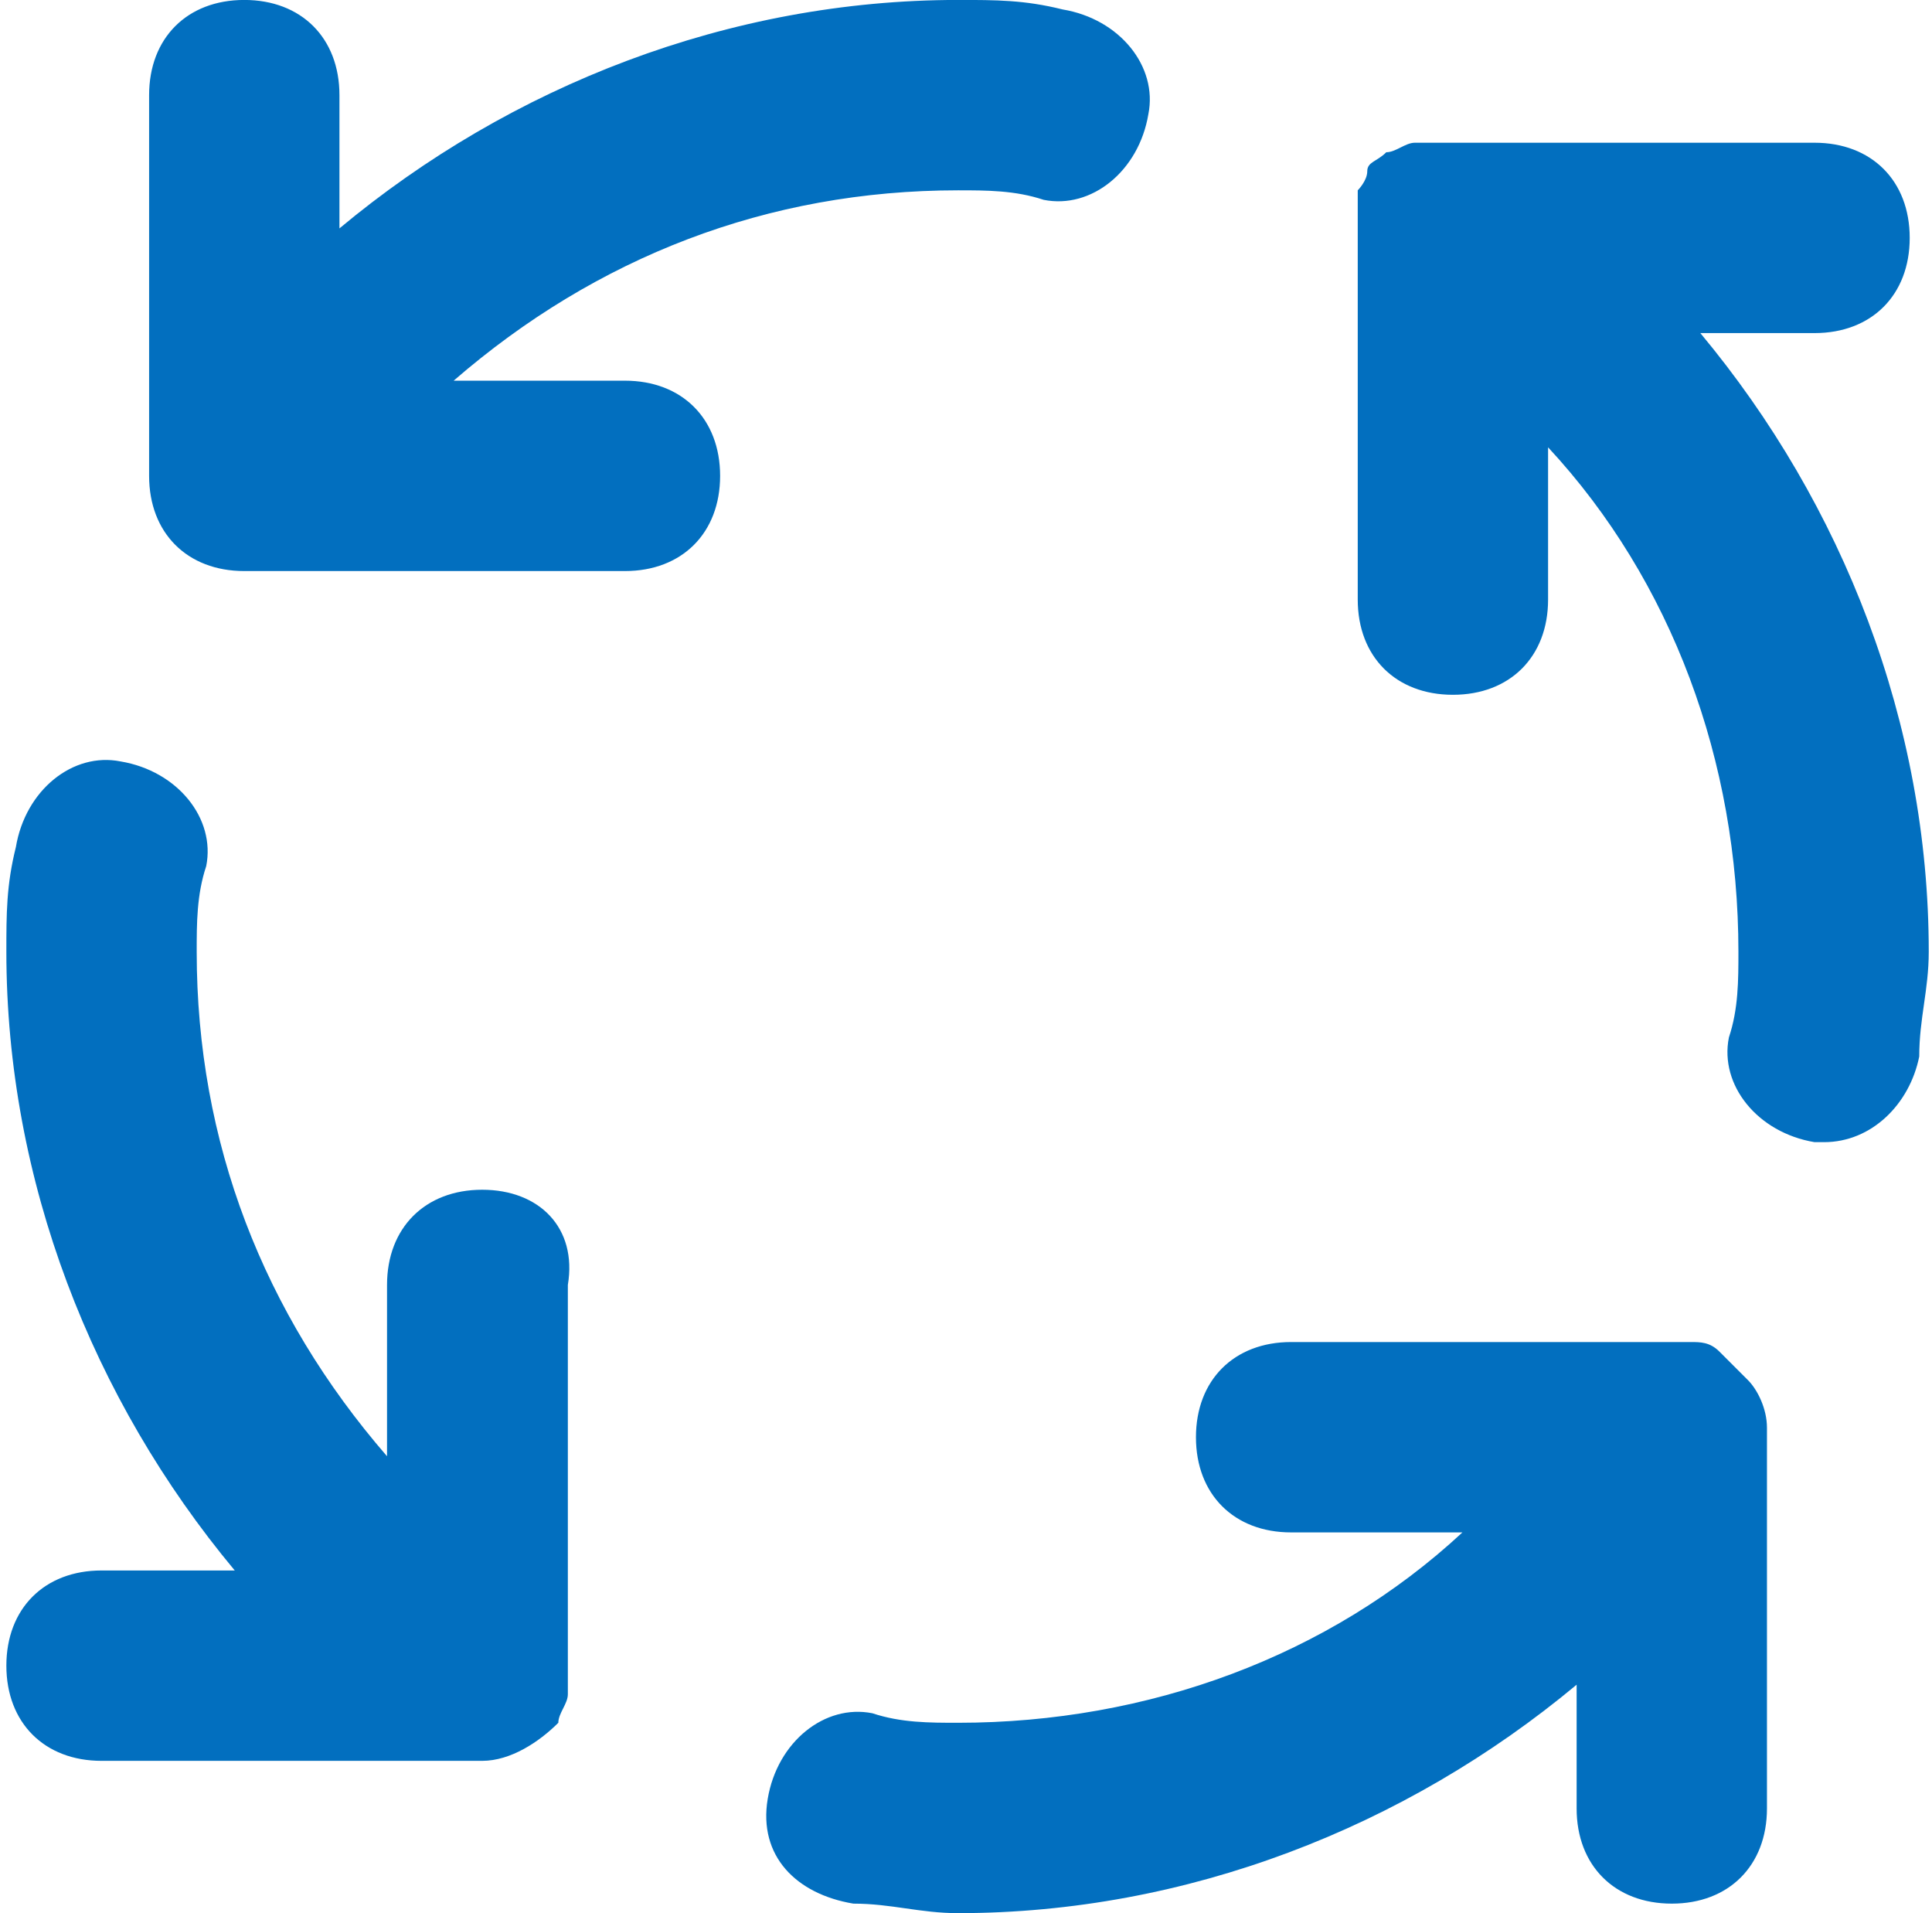 <svg width="201" height="199" viewBox="0 0 201 199" fill="none" xmlns="http://www.w3.org/2000/svg">
<path d="M65.018 39.599H47.196C62.048 26.728 79.87 19.797 99.671 19.797C102.642 19.797 105.612 19.797 108.582 20.787C113.533 21.777 118.483 17.817 119.473 11.876C120.464 6.926 116.503 1.975 110.563 0.985C106.602 -0.005 103.632 -0.005 99.671 -0.005C75.909 -0.005 53.137 8.906 35.315 23.757V9.896C35.315 3.955 31.355 -0.005 25.414 -0.005C19.474 -0.005 15.513 3.955 15.513 9.896V49.5C15.513 55.441 19.474 59.401 25.414 59.401H65.018C70.959 59.401 74.919 55.441 74.919 49.5C74.919 43.559 70.959 39.599 65.018 39.599ZM50.167 123.757C44.226 123.757 40.266 127.718 40.266 133.658V151.48C27.394 136.629 20.464 118.807 20.464 99.005C20.464 96.035 20.464 93.064 21.454 90.094C22.444 85.144 18.483 80.193 12.543 79.203C7.592 78.213 2.642 82.173 1.652 88.114C0.662 92.074 0.662 95.044 0.662 99.005C0.662 122.767 9.573 145.54 24.424 163.361H10.563C4.622 163.361 0.662 167.322 0.662 173.262C0.662 179.203 4.622 183.163 10.563 183.163H50.167C53.137 183.163 56.107 181.183 58.087 179.203C58.087 178.213 59.078 177.223 59.078 176.233V133.658C60.068 127.718 56.107 123.757 50.167 123.757ZM188.78 34.648C194.721 34.648 198.681 30.688 198.681 24.747C198.681 18.807 194.721 14.847 188.78 14.847H147.196C146.206 14.847 145.216 15.837 144.226 15.837C143.236 16.827 142.246 16.827 142.246 17.817C142.246 18.807 141.256 19.797 141.256 19.797V62.371C141.256 68.312 145.216 72.272 151.157 72.272C157.097 72.272 161.058 68.312 161.058 62.371V46.53C173.929 60.391 180.86 79.203 180.86 99.005C180.86 101.975 180.86 104.945 179.87 107.916C178.879 112.866 182.84 117.817 188.78 118.807H189.771C194.721 118.807 198.681 114.846 199.672 109.896C199.672 105.936 200.662 102.965 200.662 99.005C200.662 75.243 191.751 52.47 176.899 34.648H188.78ZM181.85 143.559L178.879 140.589C177.889 139.599 176.899 139.599 175.909 139.599H134.325C128.384 139.599 124.424 143.559 124.424 149.5C124.424 155.441 128.384 159.401 134.325 159.401H152.147C138.285 172.272 119.473 179.203 99.671 179.203C96.701 179.203 93.731 179.203 90.761 178.213C85.81 177.223 80.86 181.183 79.87 187.124C78.879 193.064 82.84 197.025 88.78 198.015C92.741 198.015 95.711 199.005 99.671 199.005C123.434 199.005 146.206 190.094 164.028 175.243V188.114C164.028 194.054 167.988 198.015 173.929 198.015C179.87 198.015 183.83 194.054 183.83 188.114V148.51C183.83 146.53 182.84 144.549 181.85 143.559Z" fill="#026FBF"/>
</svg>
